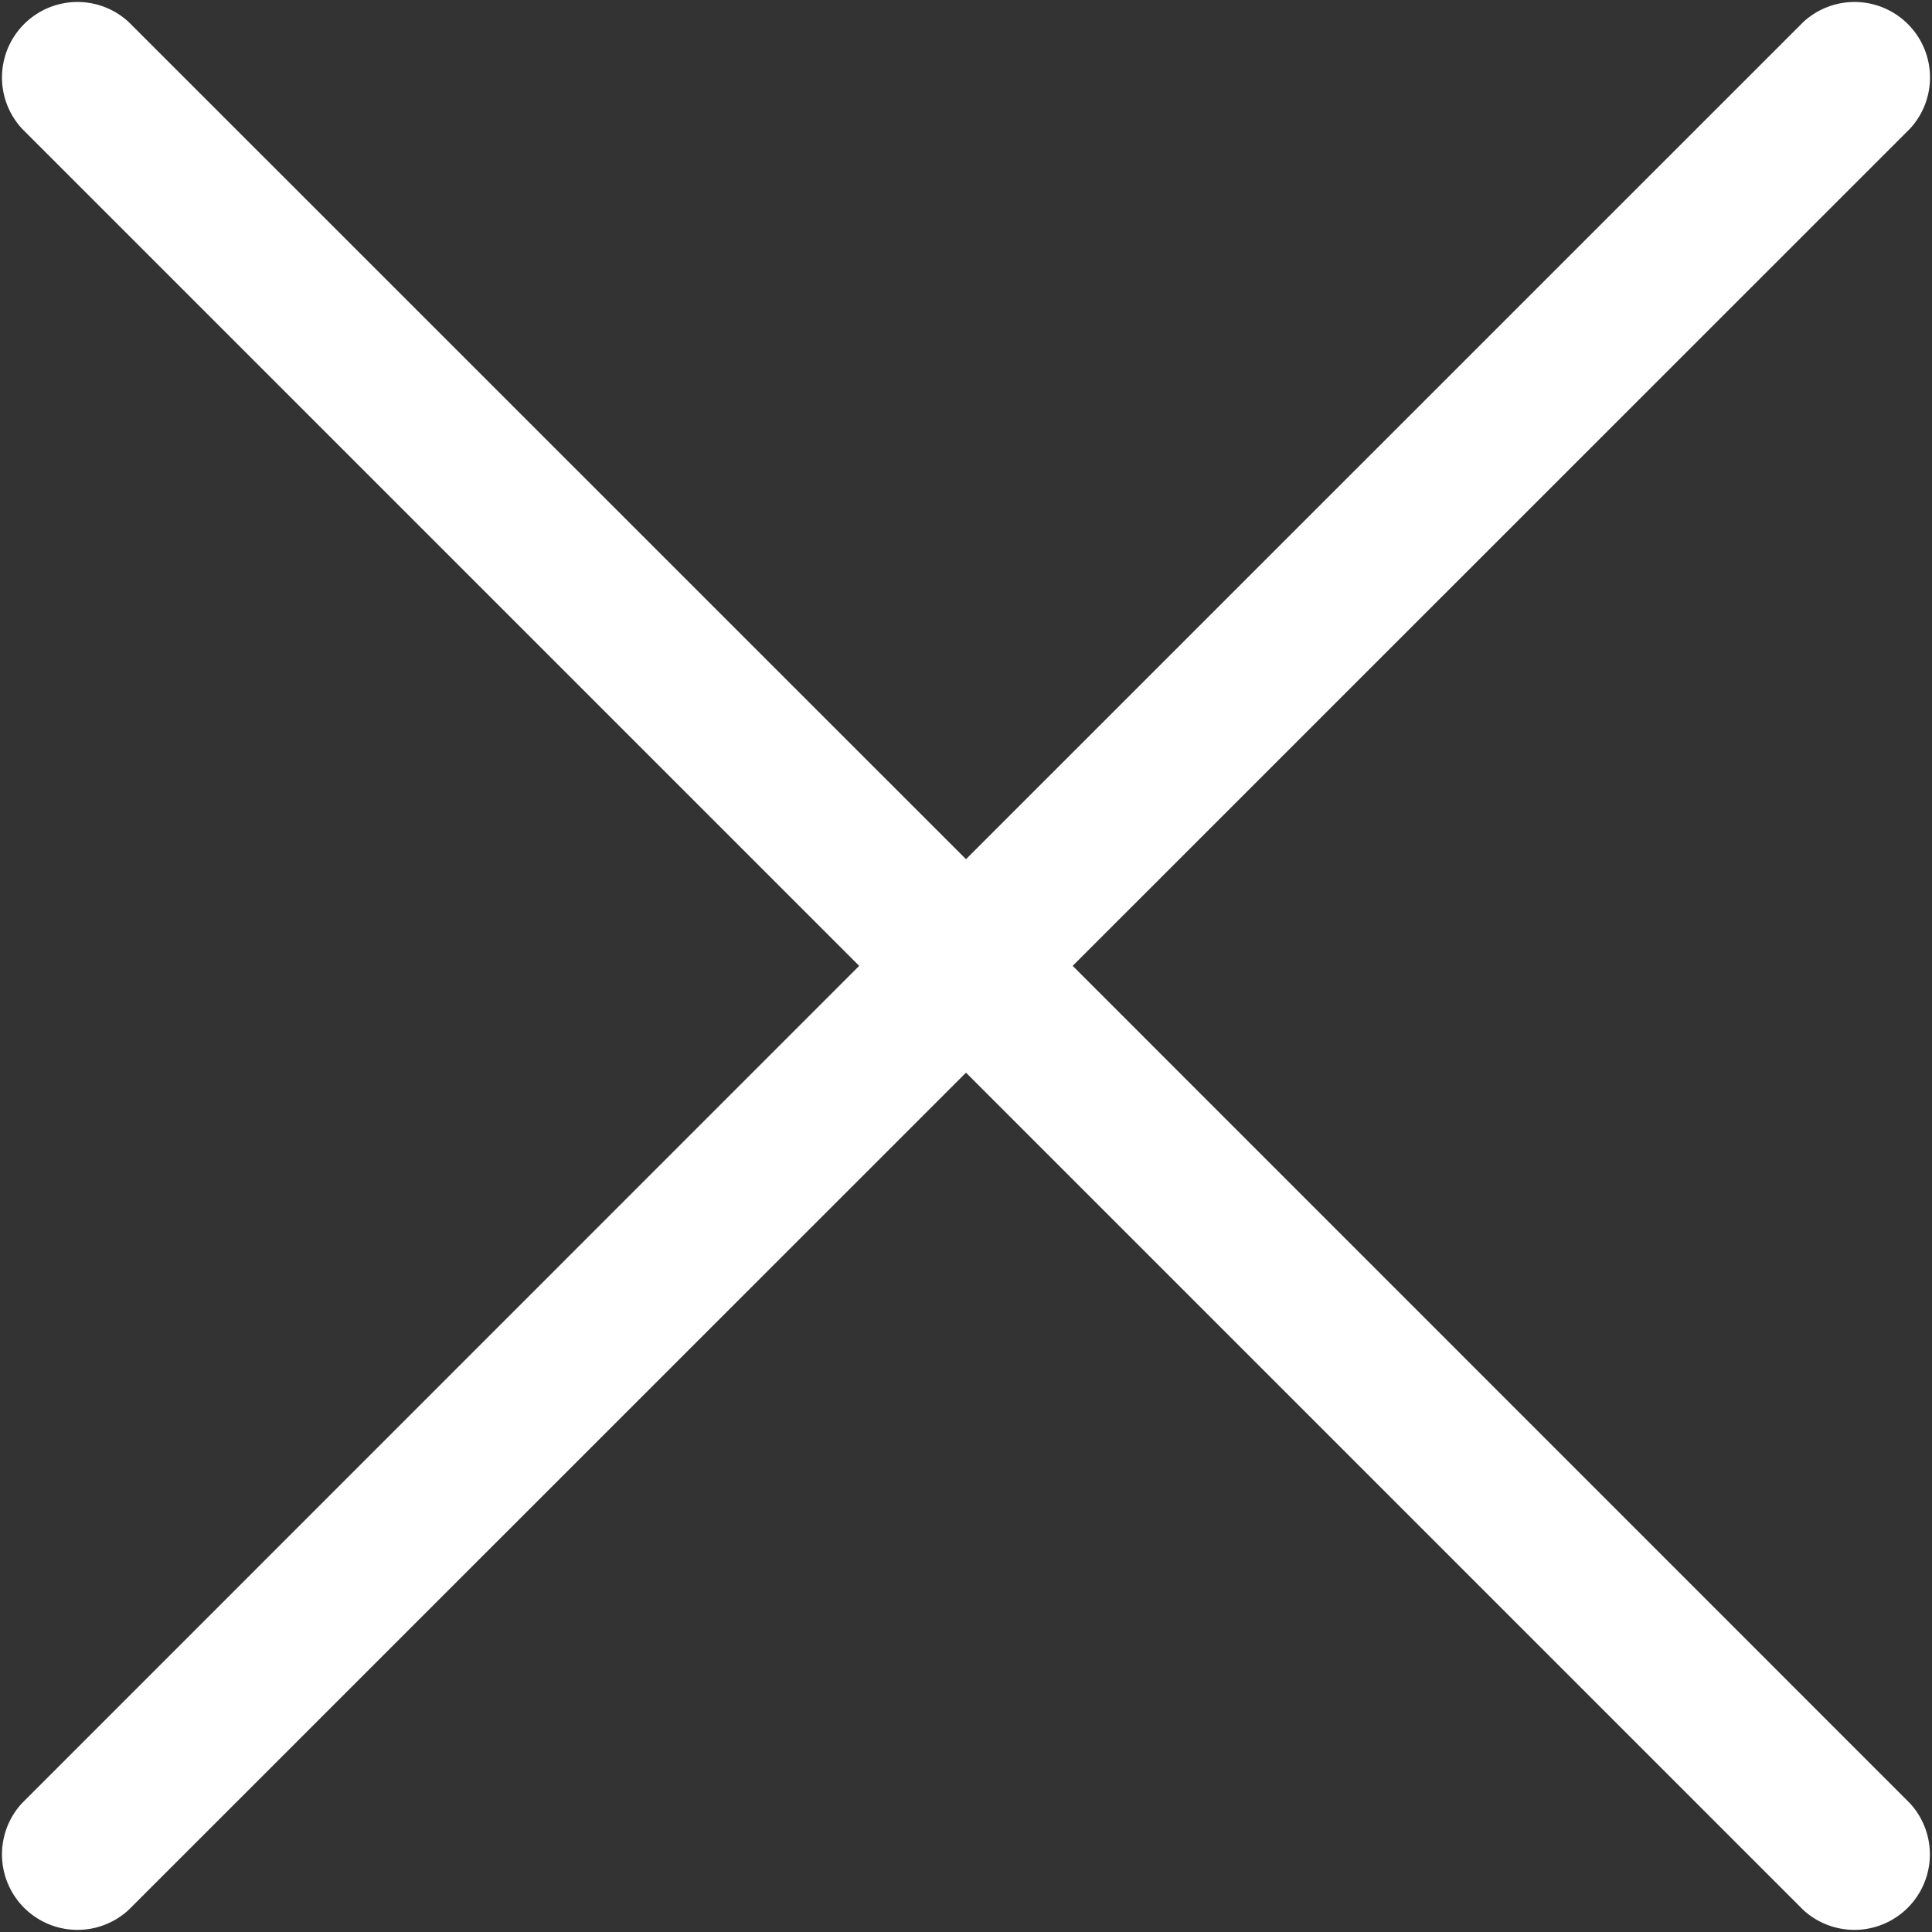 <svg height="14" viewBox="0 0 14 14" width="14" xmlns="http://www.w3.org/2000/svg"><rect x="0" y="0" width="14" height="14" fill="#333333" stroke="none"/><path d="m7.773 7 6.067-6.066a.547.547 0 0 0 -.773-.773l-6.067 6.066-6.067-6.066a.547.547 0 0 0 -.773.773l6.066 6.066-6.066 6.067a.547.547 0 0 0 .773.773l6.067-6.066 6.066 6.066a.547.547 0 0 0 .773-.773z" fill="#fff" transform="translate(0 -.001)"/></svg>